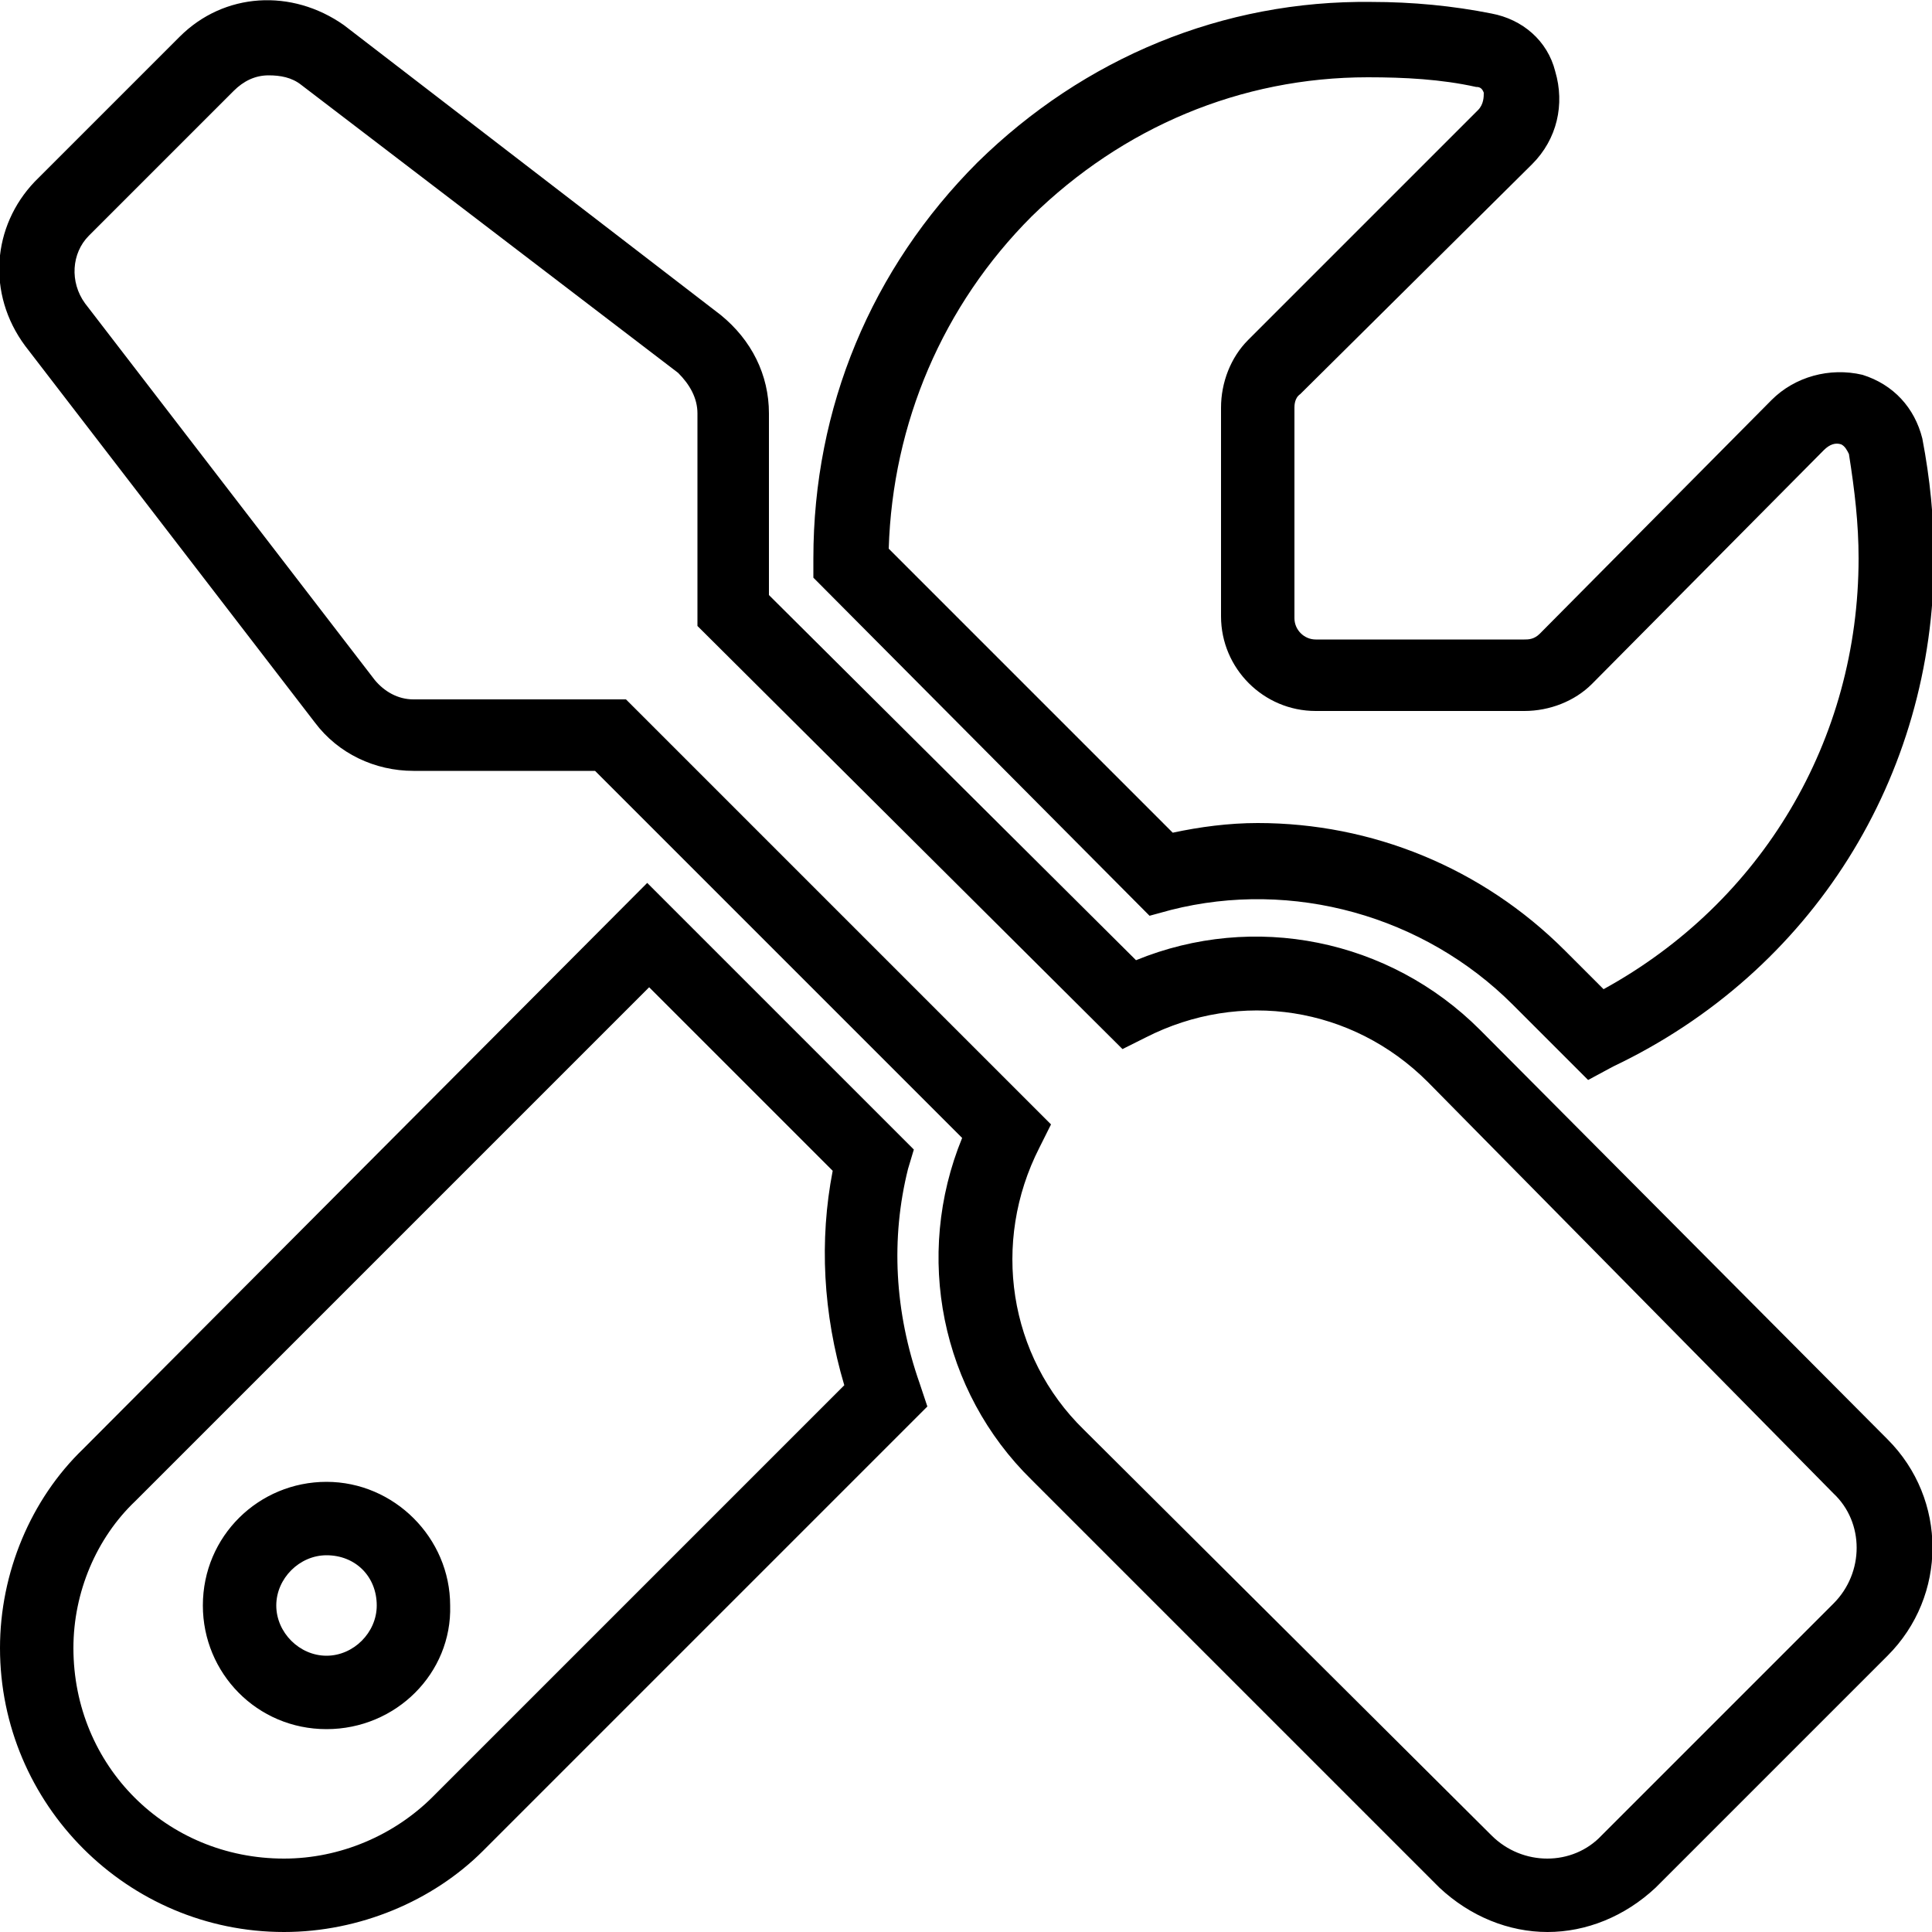 <?xml version="1.0" encoding="utf-8"?>
<!-- Generator: Adobe Illustrator 28.2.0, SVG Export Plug-In . SVG Version: 6.00 Build 0)  -->
<svg version="1.1" id="Ebene_1" xmlns="http://www.w3.org/2000/svg" xmlns:xlink="http://www.w3.org/1999/xlink" x="0px" y="0px"
	 viewBox="0 0 100 100" style="enable-background:new 0 0 100 100;" xml:space="preserve">
<path d="M80.1,100c-2,0-4-0.8-5.6-2.3L53.4,76.6C48.7,72,47.3,65,49.8,58.9l-19-19h-9.4c-2,0-3.9-0.9-5.1-2.5l-15-19.5
	c-2-2.7-1.7-6.2,0.5-8.5l7.5-7.5c2.3-2.3,5.8-2.5,8.5-0.6l0,0l19.5,15c1.6,1.3,2.5,3.1,2.5,5.1v9.4l19,18.9
	c6.1-2.5,13.1-1.1,17.8,3.6l21.1,21.2c3.1,3.1,3.1,8.1,0,11.2l-12,12C84.1,99.2,82.1,100,80.1,100z M13.9,3.9
	c-0.7,0-1.3,0.3-1.8,0.8l-7.5,7.5c-0.9,0.9-1,2.4-0.2,3.5l15,19.5c0.5,0.6,1.2,1,2,1h11l22,22l-0.6,1.2c-2.5,4.9-1.6,10.8,2.3,14.6
	L77.2,95c1.6,1.6,4.2,1.6,5.7,0l12-12c1.6-1.6,1.6-4.2,0-5.7L73.9,56c-3.9-3.9-9.7-4.8-14.6-2.3l-1.2,0.6l-22-21.9v-11
	c0-0.8-0.4-1.5-1-2.1L15.6,4.4C15.1,4,14.5,3.9,13.9,3.9z M14.7,100C6.6,100,0,93.4,0,85.3c0-3.9,1.6-7.7,4.3-10.3l29.2-29.3
	l13.8,13.8L47,60.5c-0.9,3.6-0.7,7.4,0.6,11.1l0.4,1.2l-23,23C22.4,98.4,18.6,100,14.7,100z M33.6,51.1L7,77.7
	c-2,1.9-3.2,4.7-3.2,7.6c0,6.1,4.8,10.9,10.9,10.9c2.9,0,5.7-1.2,7.7-3.2l21.3-21.3c-1.1-3.7-1.3-7.5-0.6-11.1L33.6,51.1z
	 M16.9,89.5c-3.6,0-6.4-2.9-6.4-6.4c0-3.6,2.9-6.4,6.4-6.4s6.4,2.9,6.4,6.4C23.4,86.6,20.5,89.5,16.9,89.5z M16.9,80.5
	c-1.4,0-2.6,1.2-2.6,2.6c0,1.4,1.2,2.6,2.6,2.6s2.6-1.2,2.6-2.6C19.5,81.6,18.4,80.5,16.9,80.5z M82.2,55.9l-3.9-3.9
	c-4.6-4.6-11.4-6.5-17.7-4.9l-1.1,0.3L42.1,29.9v-1c0-7.8,3-15,8.5-20.5C56.1,3,63.3,0,71,0.1c2.1,0,4.2,0.2,6.2,0.6
	c1.6,0.3,2.9,1.4,3.3,3c0.5,1.7,0.1,3.5-1.2,4.8L67.3,20.4C67,20.6,67,21,67,21.1V32c0,0.6,0.5,1.1,1.1,1.1h10.8
	c0.2,0,0.5,0,0.8-0.3l12-12.1c1.2-1.2,3-1.7,4.7-1.3c1.6,0.5,2.7,1.7,3.1,3.3c0.4,2.1,0.6,4.1,0.6,6.2c0,11.3-6.3,21.4-16.6,26.3
	L82.2,55.9z M65.1,42.6c5.9,0,11.6,2.3,15.9,6.6l2,2c8.2-4.5,13.2-12.9,13.2-22.3c0-1.8-0.2-3.5-0.5-5.4c-0.1-0.2-0.2-0.4-0.4-0.5
	c-0.3-0.1-0.6,0-0.9,0.3l-12,12.1c-0.9,0.9-2.2,1.4-3.5,1.4H68.1c-2.7,0-4.9-2.2-4.9-4.9V21.1c0-1.3,0.5-2.6,1.4-3.5L76.5,5.7
	c0.3-0.3,0.3-0.7,0.3-0.9c-0.1-0.3-0.3-0.3-0.4-0.3c-1.8-0.4-3.7-0.5-5.6-0.5c-6.6,0-12.7,2.6-17.4,7.2c-4.6,4.6-7.2,10.7-7.4,17.2
	l14.7,14.7C62.1,42.8,63.6,42.6,65.1,42.6z"/>
</svg>
